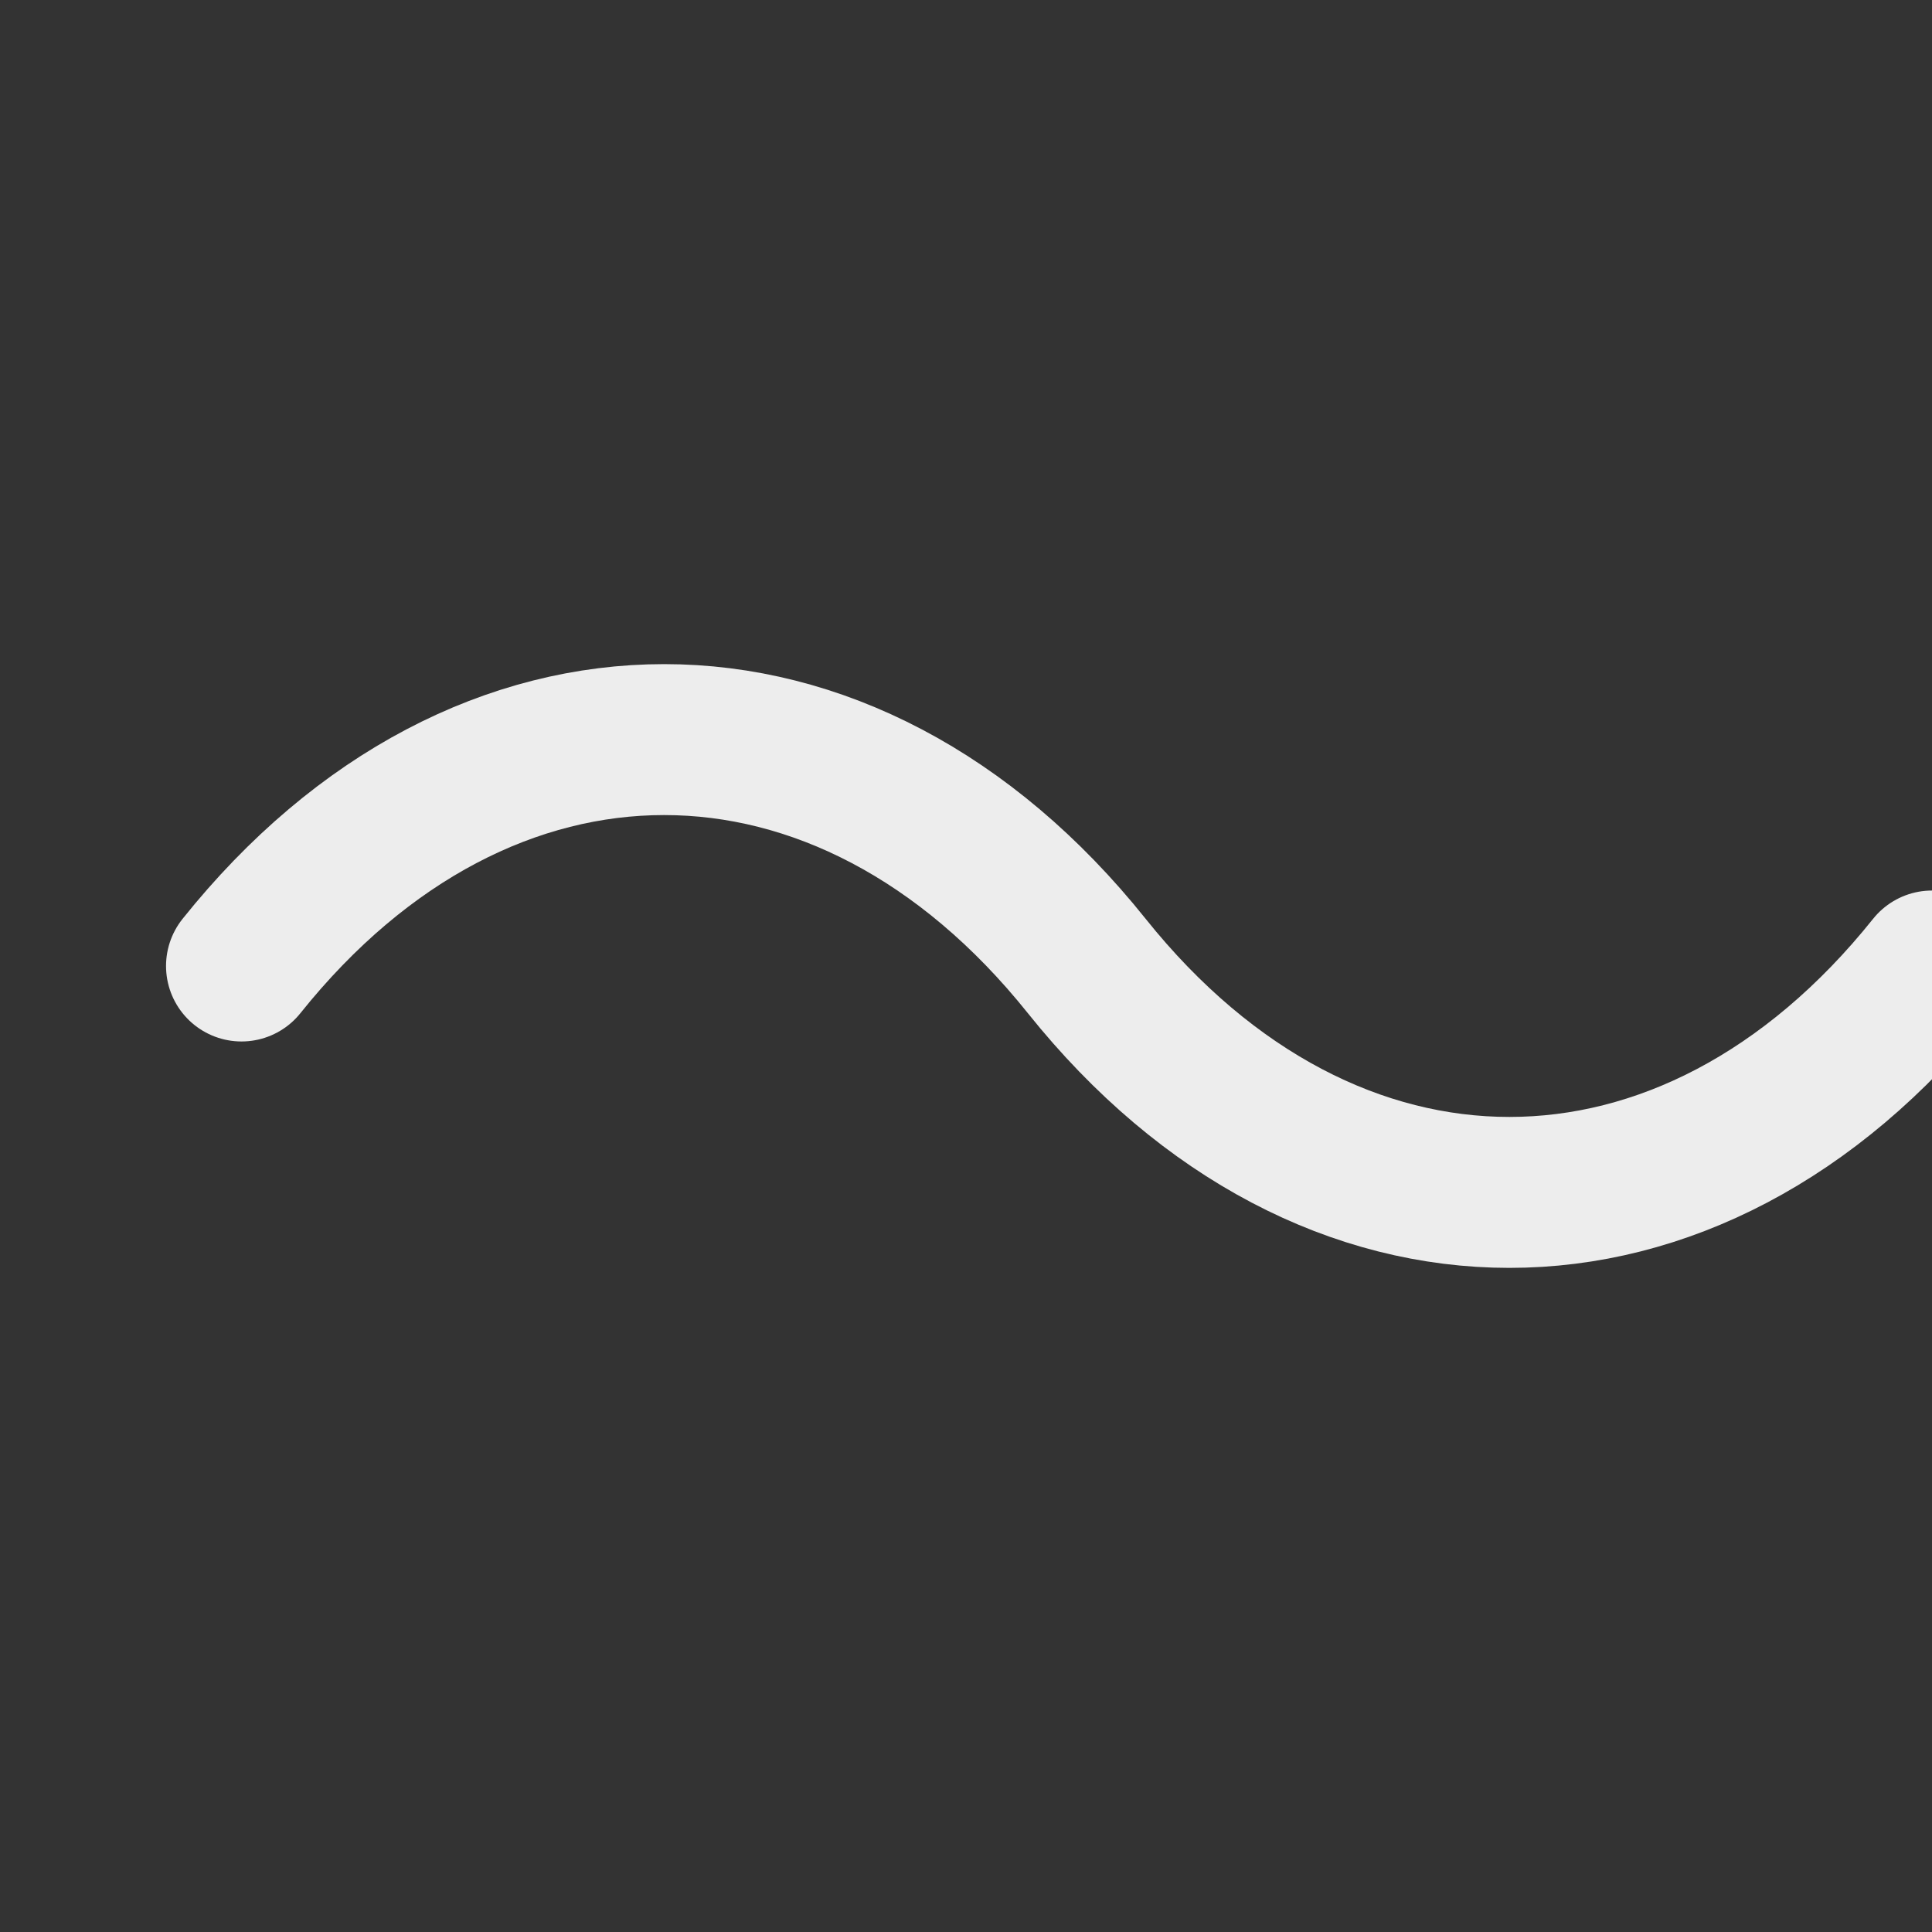 <svg xmlns="http://www.w3.org/2000/svg" viewBox="0 0 256 256" fill="none">
  <rect x="0" y="0" width="256" height="256" fill="#333333" stroke="none"/>
  <title>CursorInfinity Favicon Dark</title>
  <path d="M32 128c32-40 80-40 112 0s80 40 112 0" stroke="#ededed" stroke-width="20" stroke-linecap="round" stroke-linejoin="round"/>
</svg>









